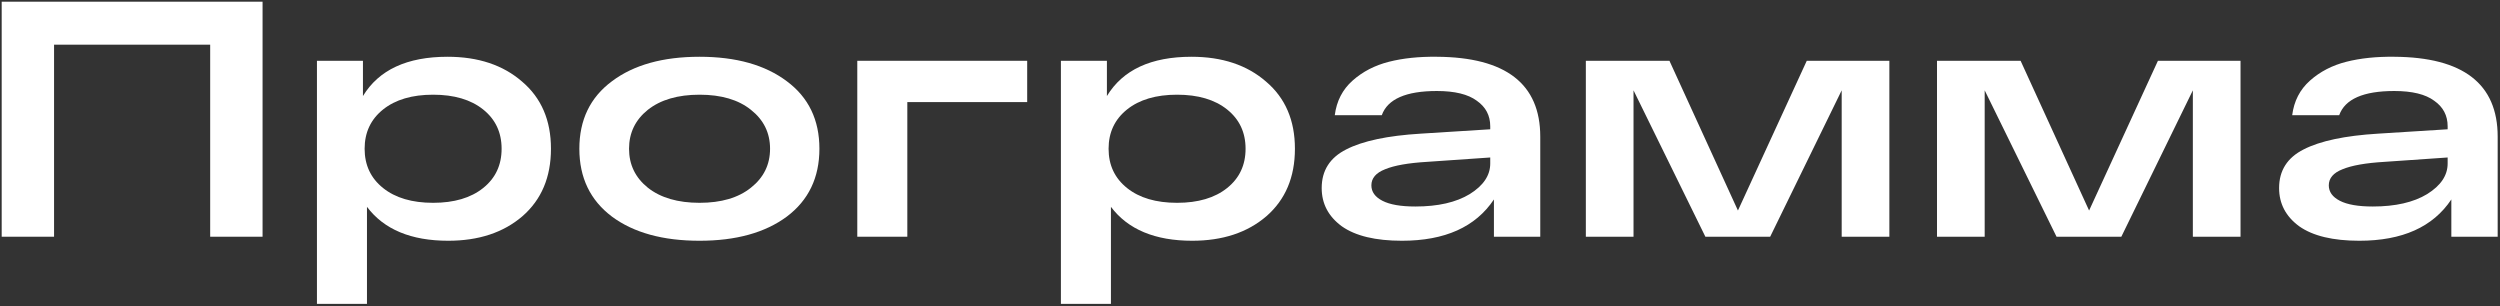 <?xml version="1.0" encoding="UTF-8"?> <svg xmlns="http://www.w3.org/2000/svg" width="433" height="53" viewBox="0 0 433 53" fill="none"><rect x="0" y="0" width="433" height="53" fill="#333333" stroke="none"/> <path d="M45.476 0.294V41H36.404V7.737H9.363V41H0.292V0.294H45.476Z" fill="white"></path> <path d="M77.516 9.831C82.828 9.831 87.131 11.265 90.426 14.134C93.76 16.964 95.427 20.841 95.427 25.764C95.427 30.688 93.78 34.584 90.484 37.453C87.189 40.283 82.905 41.698 77.633 41.698C71.197 41.698 66.506 39.74 63.56 35.825V52.631H54.895V10.529H62.862V16.635C65.615 12.099 70.499 9.831 77.516 9.831ZM66.351 32.568C68.484 34.274 71.372 35.127 75.016 35.127C78.66 35.127 81.548 34.274 83.68 32.568C85.813 30.862 86.879 28.595 86.879 25.764C86.879 22.934 85.813 20.666 83.68 18.961C81.548 17.255 78.66 16.402 75.016 16.402C71.372 16.402 68.484 17.255 66.351 18.961C64.219 20.666 63.153 22.934 63.153 25.764C63.153 28.595 64.219 30.862 66.351 32.568Z" fill="white"></path> <path d="M105.984 37.511C102.224 34.681 100.344 30.765 100.344 25.764C100.344 20.763 102.224 16.867 105.984 14.076C109.745 11.246 114.804 9.831 121.162 9.831C127.481 9.831 132.521 11.246 136.282 14.076C140.042 16.867 141.922 20.763 141.922 25.764C141.922 30.765 140.042 34.681 136.282 37.511C132.521 40.302 127.481 41.698 121.162 41.698C114.804 41.698 109.745 40.302 105.984 37.511ZM112.207 19.019C110.036 20.763 108.95 23.012 108.95 25.764C108.95 28.517 110.036 30.765 112.207 32.51C114.416 34.255 117.402 35.127 121.162 35.127C124.923 35.127 127.888 34.255 130.059 32.51C132.269 30.765 133.374 28.517 133.374 25.764C133.374 23.012 132.269 20.763 130.059 19.019C127.888 17.274 124.923 16.402 121.162 16.402C117.402 16.402 114.416 17.274 112.207 19.019Z" fill="white"></path> <path d="M148.483 41V10.529H177.908V17.681H157.148V41H148.483Z" fill="white"></path> <path d="M206.37 9.831C211.682 9.831 215.985 11.265 219.28 14.134C222.614 16.964 224.281 20.841 224.281 25.764C224.281 30.688 222.634 34.584 219.338 37.453C216.043 40.283 211.759 41.698 206.487 41.698C200.051 41.698 195.36 39.74 192.414 35.825V52.631H183.749V10.529H191.716V16.635C194.469 12.099 199.353 9.831 206.37 9.831ZM195.205 32.568C197.338 34.274 200.226 35.127 203.87 35.127C207.514 35.127 210.402 34.274 212.535 32.568C214.667 30.862 215.733 28.595 215.733 25.764C215.733 22.934 214.667 20.666 212.535 18.961C210.402 17.255 207.514 16.402 203.87 16.402C200.226 16.402 197.338 17.255 195.205 18.961C193.073 20.666 192.007 22.934 192.007 25.764C192.007 28.595 193.073 30.862 195.205 32.568Z" fill="white"></path> <path d="M248.863 9.831C260.803 9.908 266.773 14.522 266.773 23.671V41H258.748V34.545C255.569 39.314 250.258 41.698 242.815 41.698C238.24 41.698 234.77 40.864 232.406 39.197C230.08 37.492 228.917 35.282 228.917 32.568C228.917 29.544 230.332 27.315 233.162 25.881C236.03 24.408 240.334 23.497 246.071 23.148L258.109 22.392V21.868C258.109 20.007 257.333 18.534 255.783 17.449C254.271 16.325 251.964 15.762 248.863 15.762C243.513 15.762 240.334 17.158 239.326 19.949H231.184C231.495 17.507 232.522 15.51 234.266 13.96C236.011 12.409 238.104 11.323 240.547 10.703C242.989 10.083 245.761 9.792 248.863 9.831ZM245.141 35.767C249.056 35.767 252.197 35.049 254.561 33.615C256.926 32.142 258.109 30.378 258.109 28.323V27.276L247.176 28.032C243.92 28.226 241.497 28.653 239.907 29.312C238.318 29.932 237.523 30.862 237.523 32.103C237.523 33.227 238.163 34.119 239.442 34.778C240.721 35.437 242.621 35.767 245.141 35.767Z" fill="white"></path> <path d="M312.932 10.529H327.238V41H318.98V15.646L306.594 41H295.37L282.926 15.646V41H274.668V10.529H289.148L301.011 36.464L312.932 10.529Z" fill="white"></path> <path d="M373.753 10.529H388.059V41H379.801V15.646L367.415 41H356.191L343.747 15.646V41H335.489V10.529H349.969L361.832 36.464L373.753 10.529Z" fill="white"></path> <path d="M414.686 9.831C426.627 9.908 432.597 14.522 432.597 23.671V41H424.572V34.545C421.393 39.314 416.082 41.698 408.638 41.698C404.064 41.698 400.594 40.864 398.229 39.197C395.903 37.492 394.74 35.282 394.74 32.568C394.74 29.544 396.155 27.315 398.985 25.881C401.854 24.408 406.157 23.497 411.895 23.148L423.932 22.392V21.868C423.932 20.007 423.157 18.534 421.606 17.449C420.094 16.325 417.788 15.762 414.686 15.762C409.336 15.762 406.157 17.158 405.149 19.949H397.008C397.318 17.507 398.345 15.51 400.09 13.96C401.835 12.409 403.928 11.323 406.37 10.703C408.813 10.083 411.585 9.792 414.686 9.831ZM410.964 35.767C414.88 35.767 418.02 35.049 420.385 33.615C422.75 32.142 423.932 30.378 423.932 28.323V27.276L413 28.032C409.743 28.226 407.32 28.653 405.731 29.312C404.141 29.932 403.347 30.862 403.347 32.103C403.347 33.227 403.986 34.119 405.266 34.778C406.545 35.437 408.445 35.767 410.964 35.767Z" fill="white"></path> </svg> 